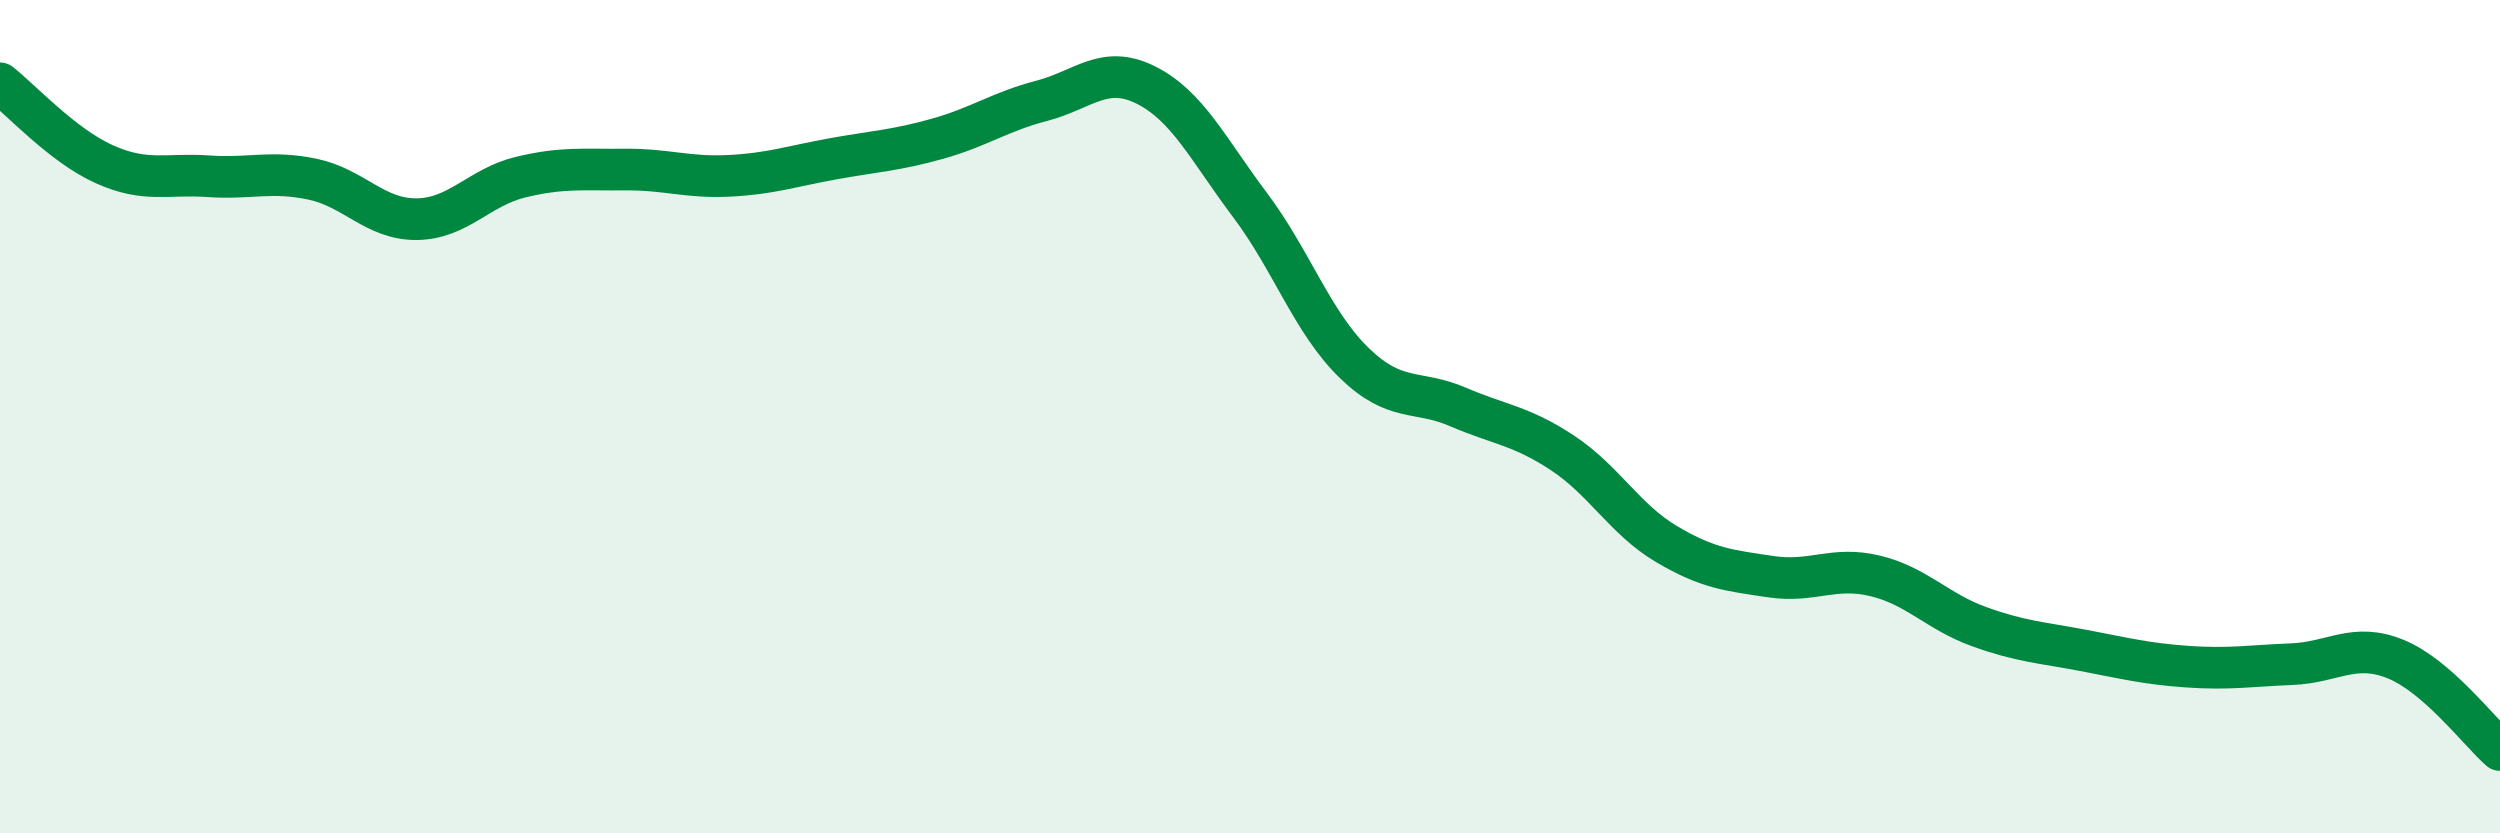 
    <svg width="60" height="20" viewBox="0 0 60 20" xmlns="http://www.w3.org/2000/svg">
      <path
        d="M 0,2 C 0.5,2.39 1.5,3.49 2.5,3.94 C 3.5,4.39 4,4.16 5,4.23 C 6,4.3 6.5,4.09 7.5,4.3 C 8.5,4.51 9,5.27 10,5.26 C 11,5.25 11.5,4.49 12.5,4.25 C 13.5,4.01 14,4.08 15,4.07 C 16,4.06 16.5,4.27 17.5,4.22 C 18.5,4.17 19,3.99 20,3.81 C 21,3.63 21.5,3.61 22.5,3.33 C 23.5,3.05 24,2.68 25,2.42 C 26,2.16 26.5,1.54 27.5,2.04 C 28.5,2.54 29,3.59 30,4.92 C 31,6.25 31.5,7.74 32.5,8.71 C 33.5,9.68 34,9.34 35,9.77 C 36,10.2 36.5,10.21 37.5,10.87 C 38.5,11.53 39,12.47 40,13.06 C 41,13.65 41.5,13.69 42.5,13.84 C 43.5,13.99 44,13.58 45,13.82 C 46,14.06 46.5,14.68 47.5,15.04 C 48.5,15.4 49,15.42 50,15.61 C 51,15.8 51.5,15.93 52.5,16 C 53.5,16.07 54,15.98 55,15.94 C 56,15.9 56.5,15.41 57.5,15.82 C 58.5,16.23 59.5,17.56 60,18L60 20L0 20Z"
        fill="#008740"
        opacity="0.1"
        stroke-linecap="round"
        stroke-linejoin="round"
      />
      <path
        d="M 0,2 C 0.5,2.39 1.5,3.49 2.5,3.94 C 3.5,4.39 4,4.16 5,4.23 C 6,4.3 6.5,4.09 7.5,4.3 C 8.5,4.51 9,5.27 10,5.26 C 11,5.25 11.5,4.49 12.5,4.25 C 13.5,4.01 14,4.08 15,4.07 C 16,4.06 16.5,4.27 17.5,4.22 C 18.5,4.17 19,3.99 20,3.81 C 21,3.63 21.5,3.61 22.5,3.33 C 23.5,3.05 24,2.68 25,2.42 C 26,2.16 26.5,1.54 27.5,2.04 C 28.5,2.54 29,3.59 30,4.92 C 31,6.25 31.5,7.74 32.5,8.71 C 33.5,9.68 34,9.34 35,9.77 C 36,10.2 36.5,10.21 37.5,10.87 C 38.5,11.53 39,12.47 40,13.06 C 41,13.65 41.5,13.69 42.5,13.84 C 43.5,13.99 44,13.58 45,13.82 C 46,14.06 46.5,14.68 47.5,15.04 C 48.5,15.4 49,15.42 50,15.61 C 51,15.8 51.5,15.93 52.5,16 C 53.5,16.07 54,15.98 55,15.94 C 56,15.9 56.5,15.41 57.5,15.82 C 58.5,16.23 59.5,17.56 60,18"
        stroke="#008740"
        stroke-width="1"
        fill="none"
        stroke-linecap="round"
        stroke-linejoin="round"
      />
    </svg>
  